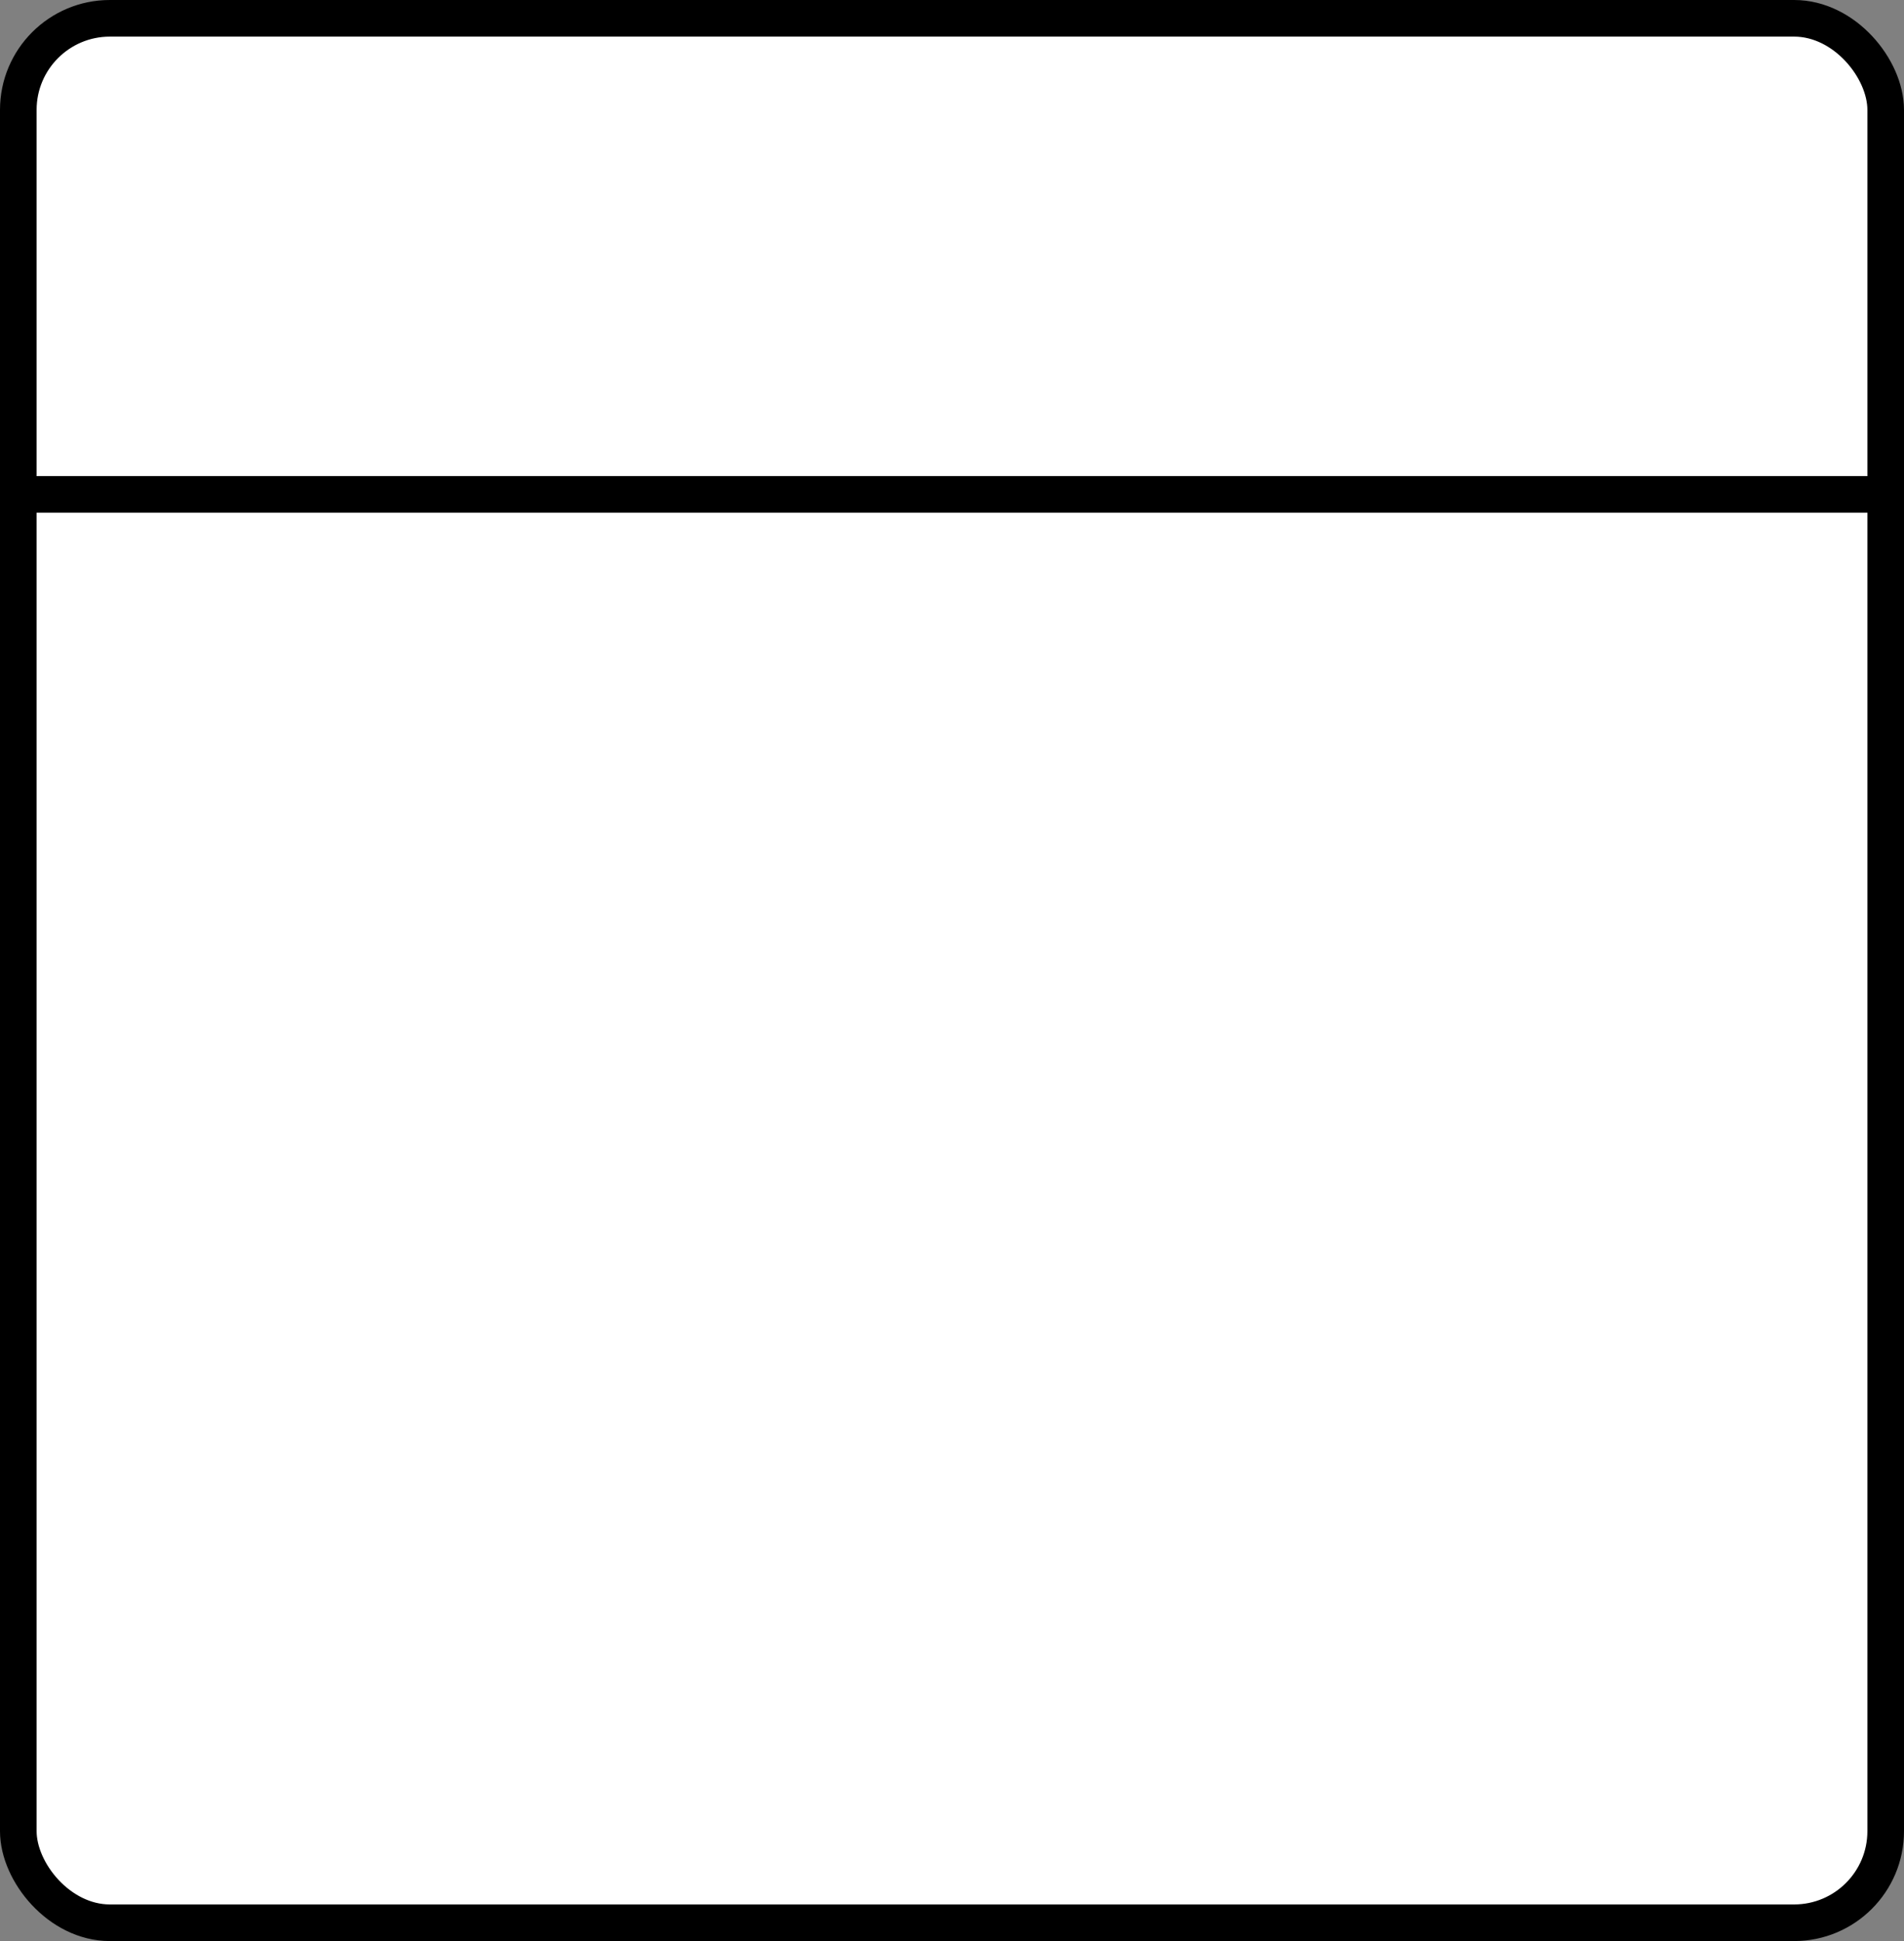 <svg width="52" height="53" viewBox="0 0 52 53" fill="none" xmlns="http://www.w3.org/2000/svg">
<rect x="0" y="0" width="52" height="53" fill="#808080" stroke="none"/>
<rect x="0.5" y="0.5" width="51" height="52" rx="2.5" fill="white" stroke="black"/>
<line x1="4.37114e-08" y1="13.5" x2="52" y2="13.5" stroke="black"/>
</svg>
